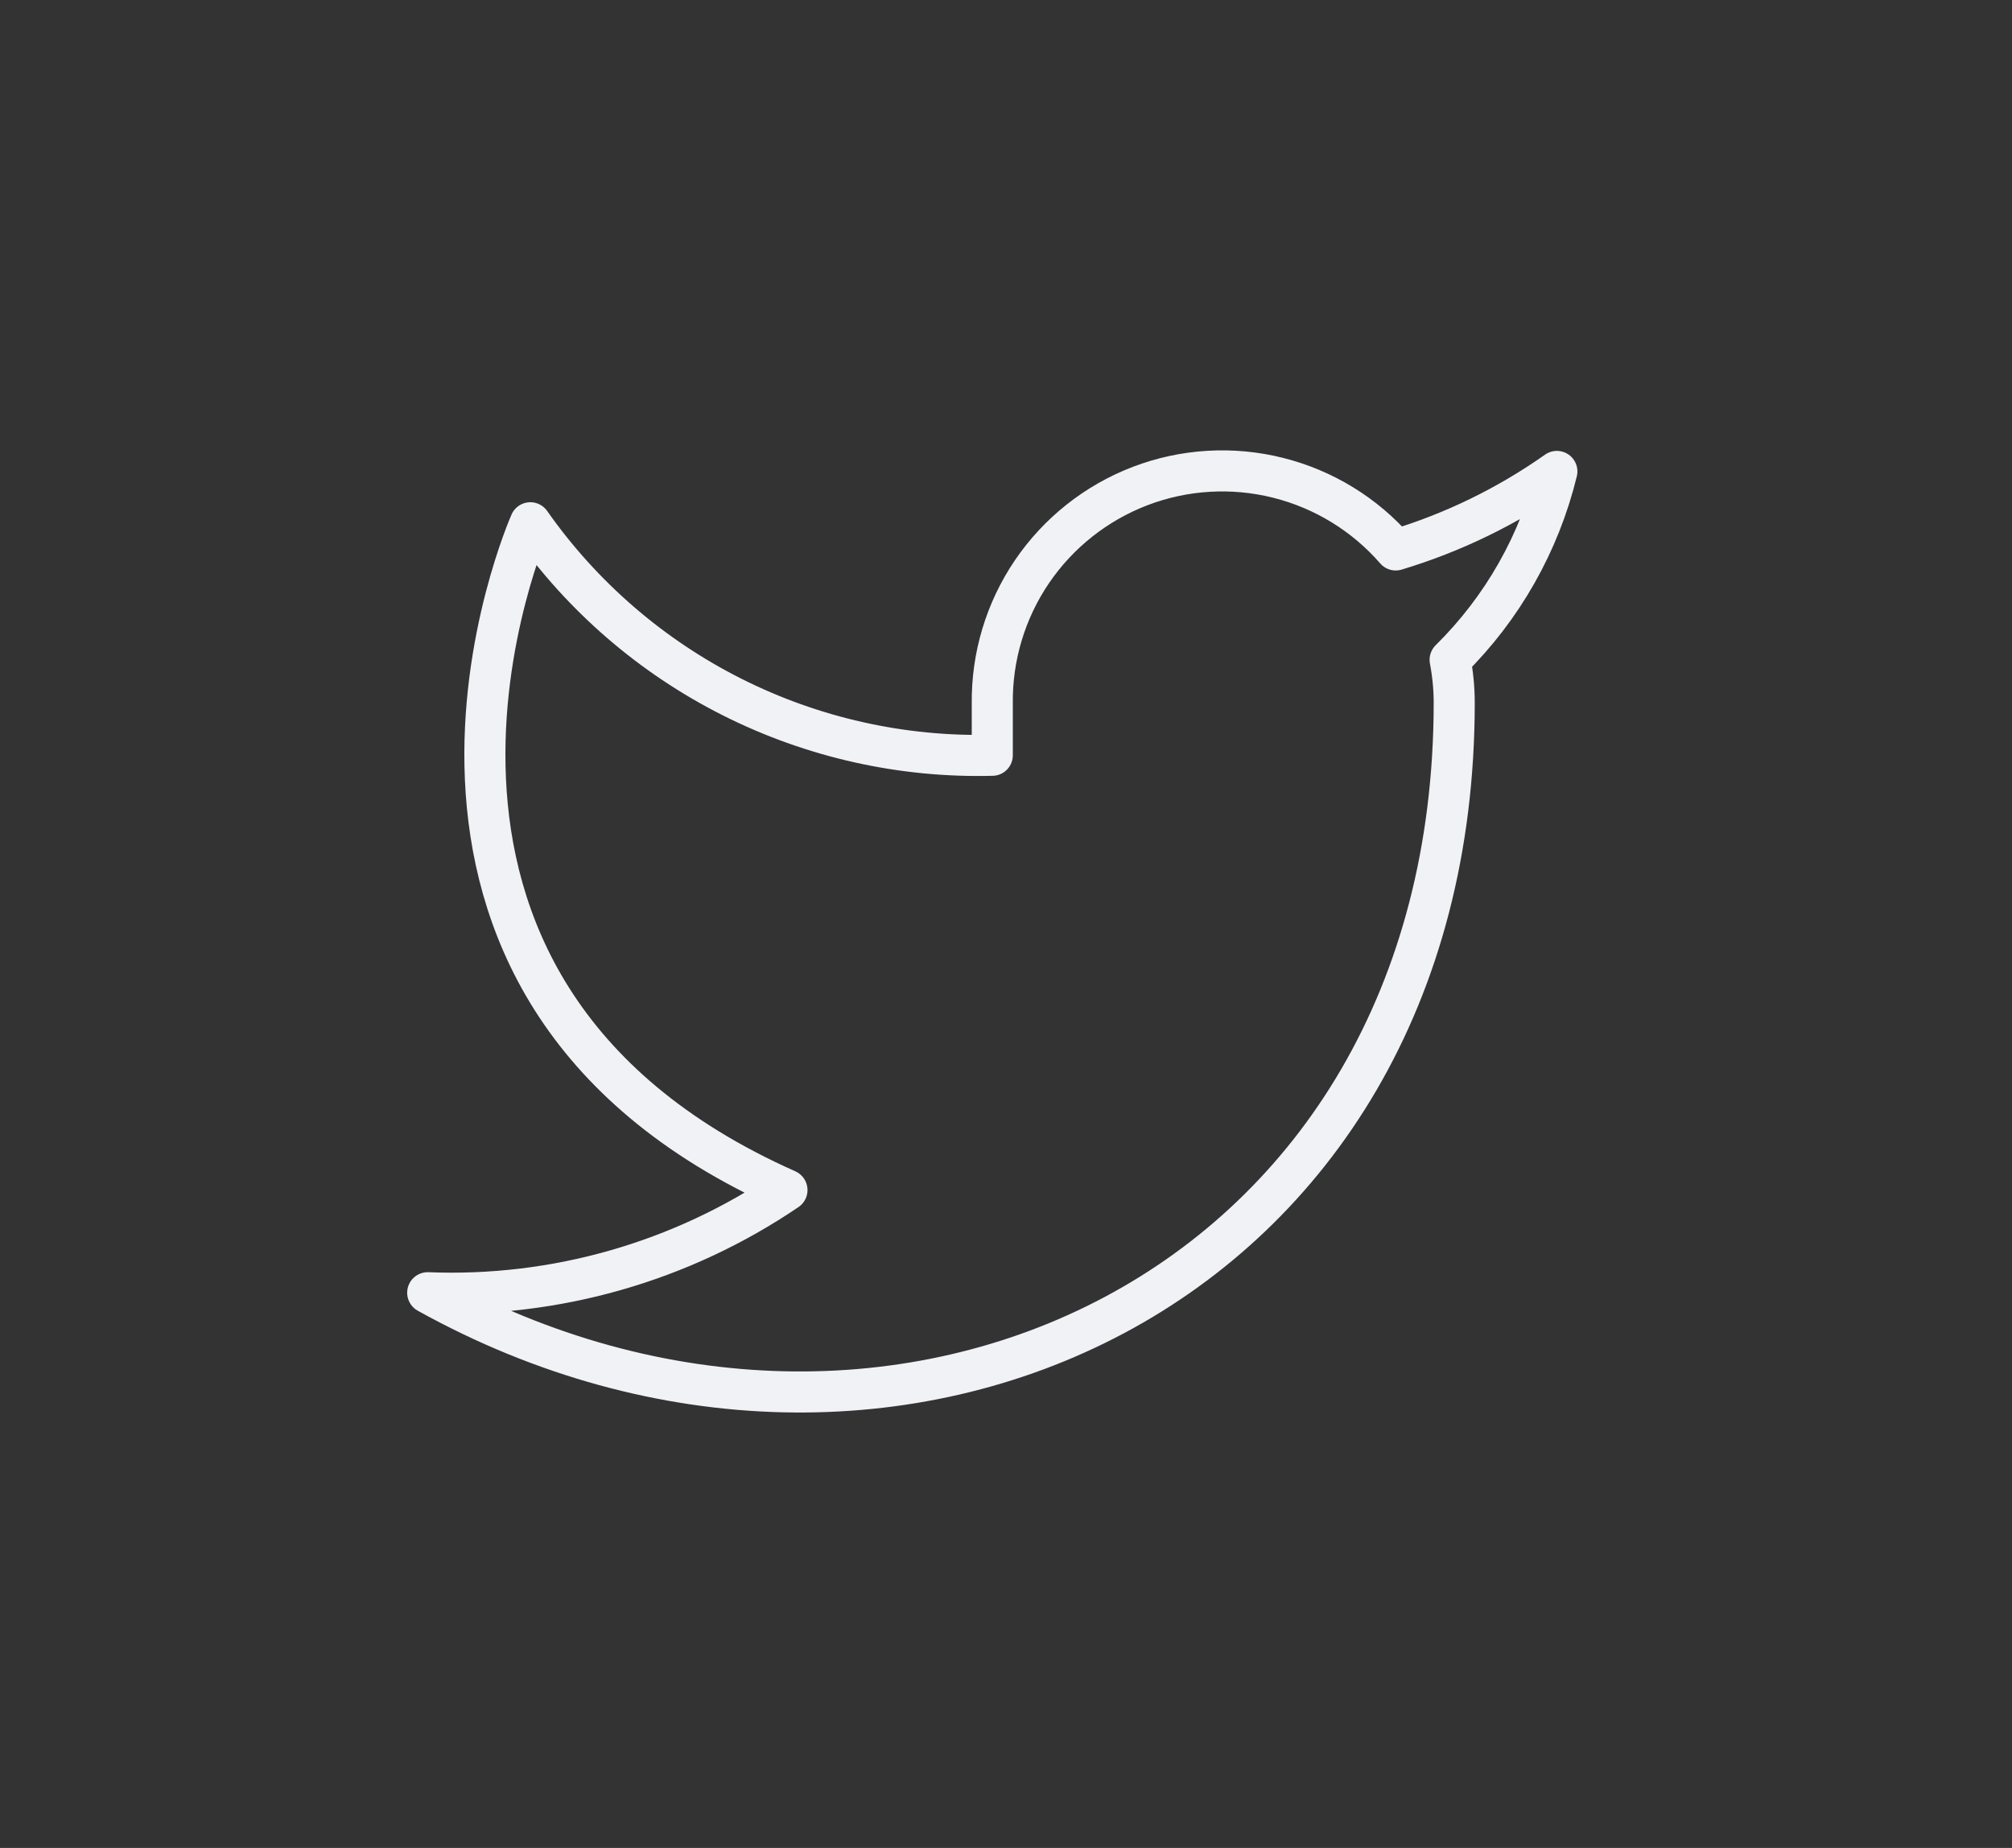 <svg width="49" height="45" viewBox="0 0 49 45" fill="none" xmlns="http://www.w3.org/2000/svg">
<rect x="0" y="0" width="49" height="45" fill="#333333" stroke="none"/>
<g clip-path="url(#clip0_63_875)">
<path d="M37.916 11.48C36.719 12.324 35.394 12.97 33.991 13.392C33.238 12.527 32.238 11.913 31.125 11.635C30.012 11.356 28.84 11.426 27.769 11.835C26.697 12.245 25.777 12.973 25.132 13.922C24.488 14.871 24.151 15.995 24.166 17.142V18.392C21.969 18.449 19.793 17.962 17.83 16.974C15.867 15.986 14.179 14.528 12.916 12.73C12.916 12.73 7.916 23.98 19.166 28.98C16.592 30.727 13.525 31.604 10.416 31.48C21.666 37.73 35.416 31.48 35.416 17.105C35.415 16.757 35.381 16.409 35.316 16.067C36.592 14.809 37.492 13.221 37.916 11.48Z" stroke="#F0F2F5" stroke-linecap="round" stroke-linejoin="round"/>
</g>
<defs>
<clipPath id="clip0_63_875">
<rect width="30" height="30" fill="white" transform="translate(9.166 7.73)"/>
</clipPath>
</defs>
</svg>
